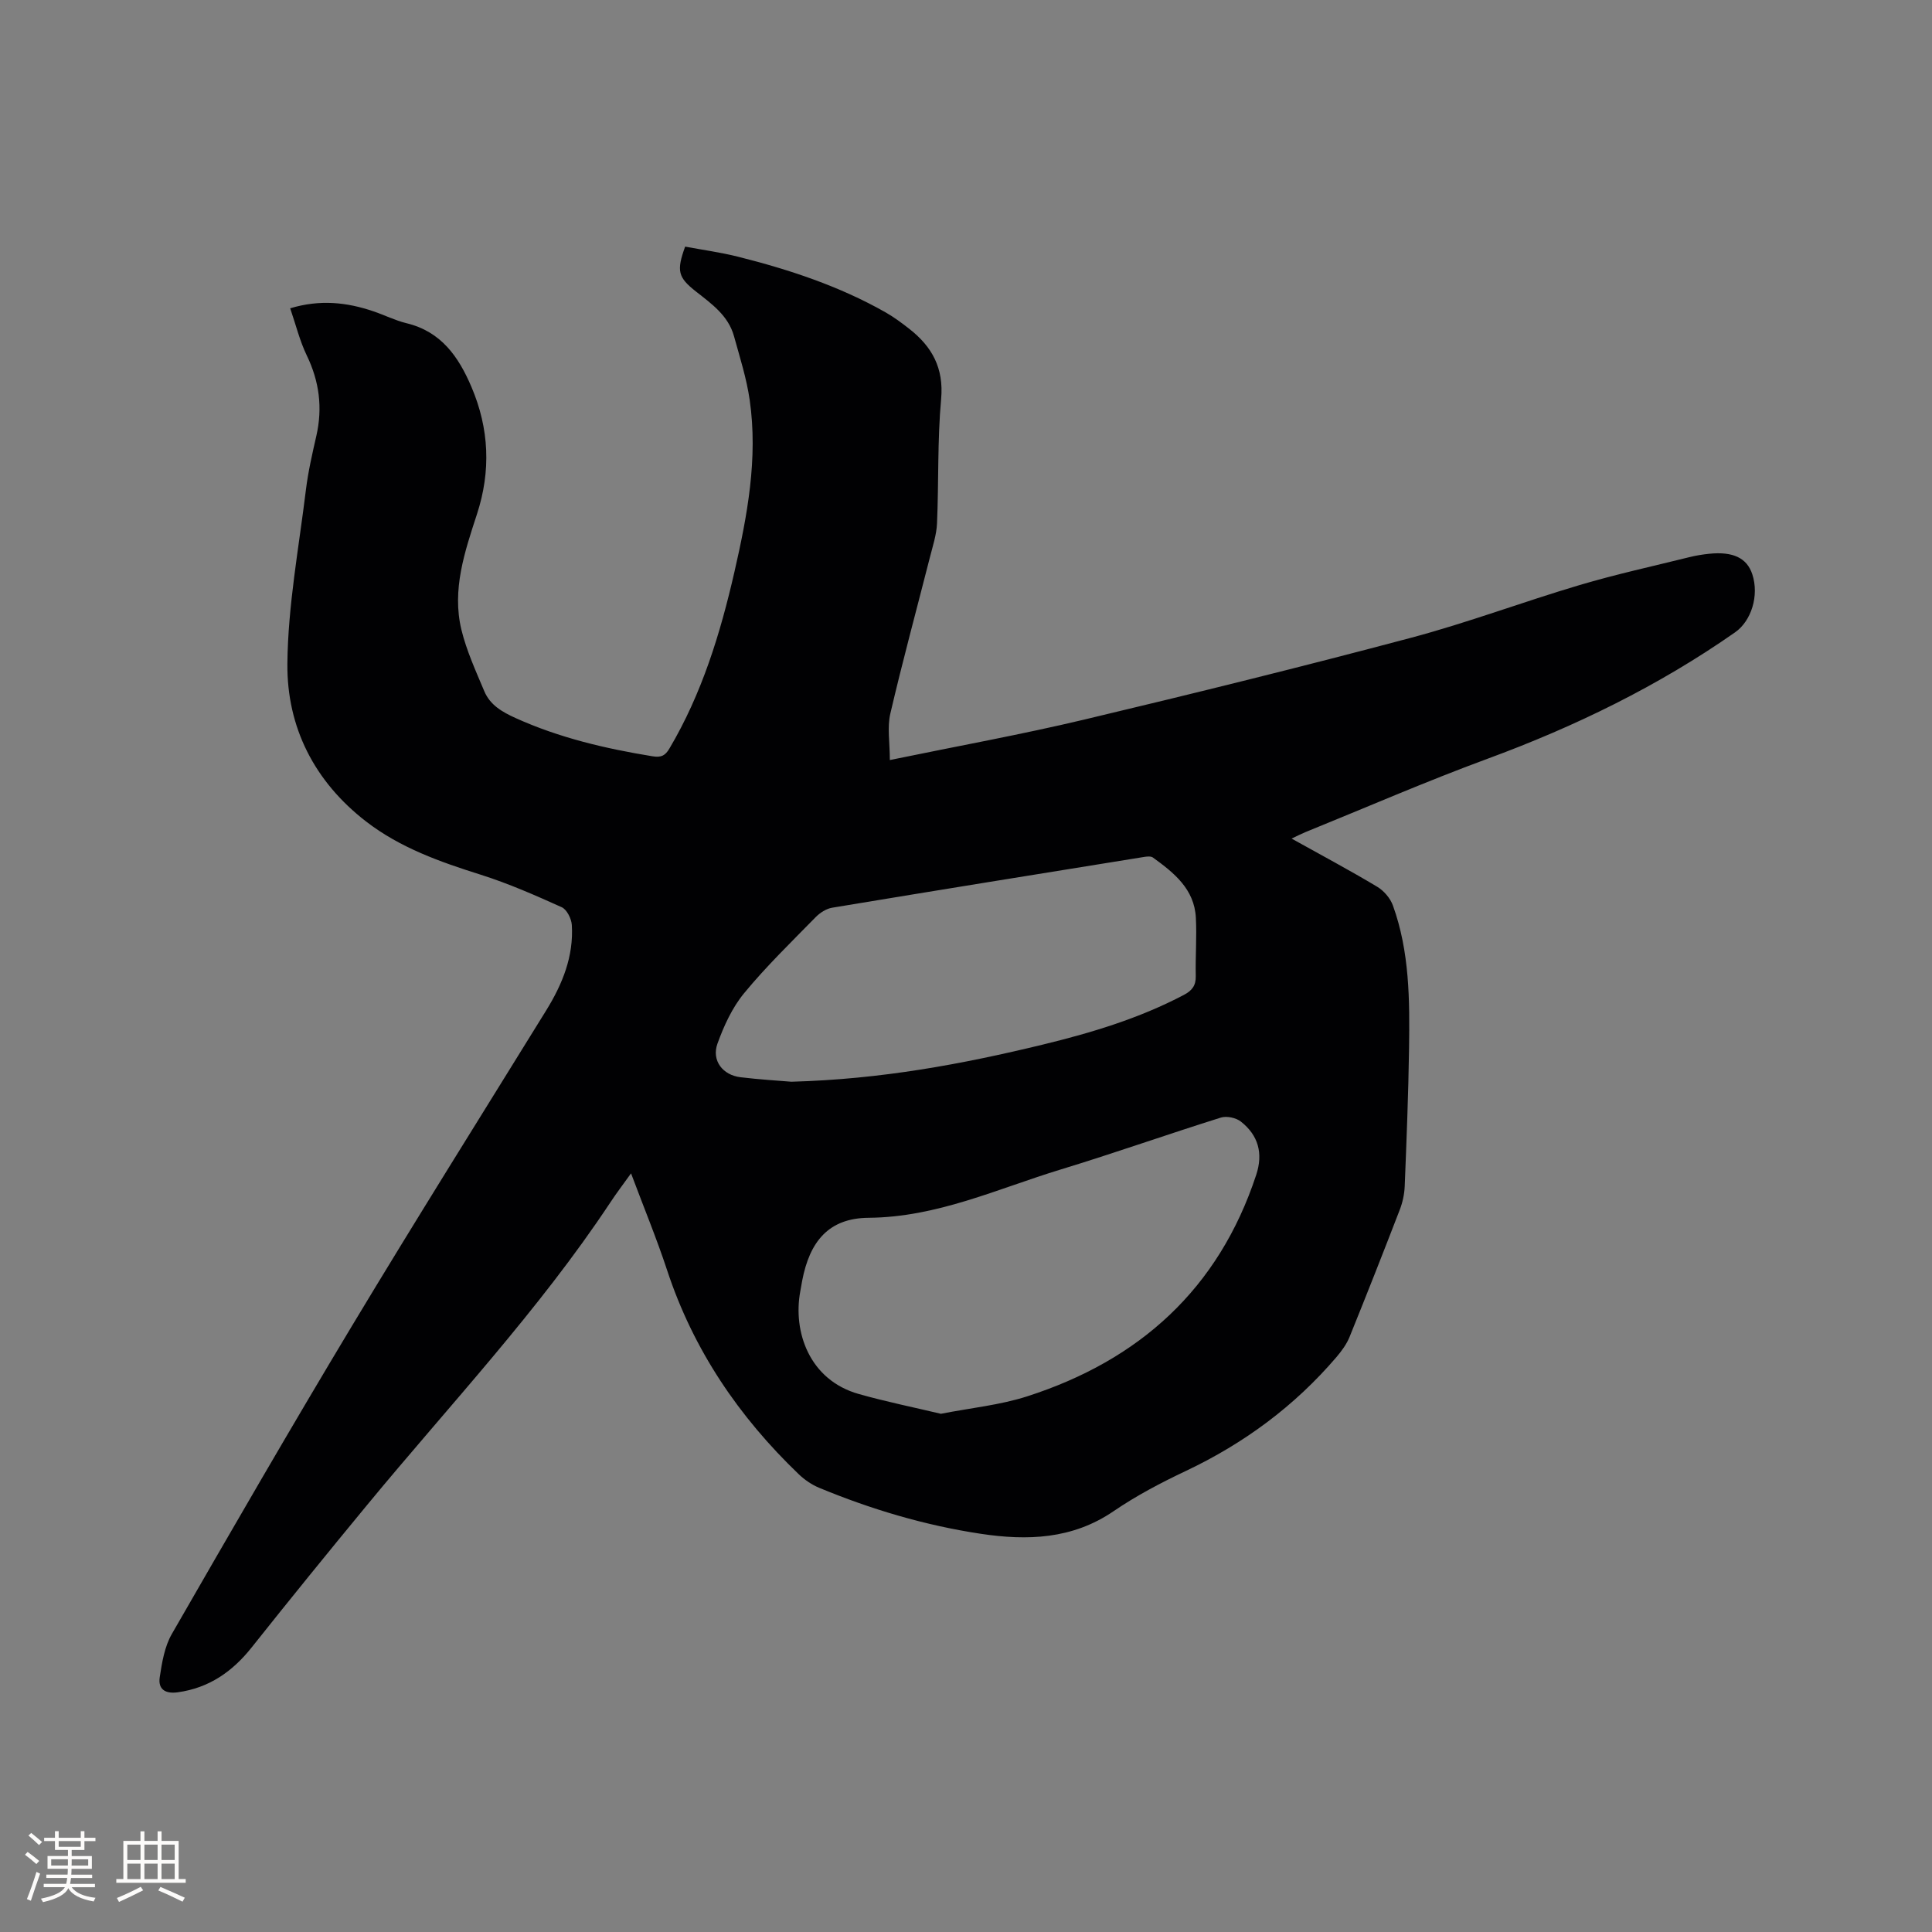 <svg enable-background="new 0 0 400 400" viewBox="0 0 400 400" xmlns="http://www.w3.org/2000/svg"><rect x="0" y="0" width="400" height="400" fill="#808080" stroke="none"/><path d="m267.41 173.62c6.3 3.51 12.1 6.6 17.72 9.97 1.39.83 2.72 2.38 3.26 3.89 3.45 9.55 3.48 19.55 3.34 29.52-.14 9.54-.52 19.08-.9 28.61-.07 1.65-.44 3.36-1.04 4.9-3.39 8.79-6.84 17.56-10.38 26.29-.61 1.51-1.65 2.92-2.72 4.18-8.66 10.13-19.11 17.85-31.16 23.56-5.16 2.44-10.28 5.13-14.98 8.34-8.54 5.83-17.87 6.12-27.46 4.68-11.56-1.74-22.72-5.06-33.52-9.54-1.51-.63-2.97-1.63-4.16-2.76-12.45-11.93-21.87-25.8-27.3-42.3-2.17-6.58-4.83-13-7.46-20.03-1.64 2.29-3.04 4.12-4.3 6.04-14.87 22.44-33.33 41.99-50.39 62.68-8.03 9.73-15.98 19.52-23.83 29.4-4 5.04-8.82 8.41-15.31 9.32-2.62.37-4.12-.64-3.75-3.11.46-3.05 1-6.34 2.5-8.95 12.31-21.39 24.65-42.76 37.37-63.91 13.16-21.88 26.74-43.51 40.16-65.23 3.35-5.43 5.69-11.17 5.29-17.66-.08-1.3-1.03-3.2-2.09-3.68-5.48-2.47-11.02-4.91-16.74-6.72-8.43-2.66-16.68-5.56-23.77-11.03-10.69-8.26-16.41-19.51-16.29-32.66.11-12 2.37-23.98 3.83-35.96.46-3.77 1.32-7.51 2.17-11.23 1.32-5.82.61-11.28-2-16.67-1.45-3.01-2.25-6.33-3.42-9.73 6.17-1.86 11.72-1.25 17.22.62 2.31.78 4.52 1.9 6.87 2.47 7.15 1.73 10.75 6.89 13.43 13.17 3.7 8.67 4.06 17.44 1.15 26.36-2.54 7.79-5.22 15.64-3.22 23.93 1.06 4.36 2.98 8.54 4.73 12.71 1.2 2.86 3.65 4.29 6.5 5.58 9.07 4.1 18.59 6.32 28.33 7.91 1.84.3 2.65-.15 3.52-1.63 6.72-11.35 10.52-23.79 13.44-36.52 2.68-11.7 4.9-23.52 3.17-35.59-.64-4.47-2.04-8.84-3.25-13.22-1.17-4.26-4.6-6.69-7.86-9.25-3.75-2.94-4.08-4.28-2.26-9.31 3.58.67 7.32 1.18 10.96 2.09 10.6 2.67 20.95 6.08 30.52 11.51 1.74.99 3.37 2.2 4.95 3.44 4.69 3.68 7.15 8.1 6.57 14.52-.78 8.53-.48 17.16-.85 25.73-.1 2.38-.9 4.75-1.49 7.1-2.74 10.77-5.66 21.49-8.18 32.31-.66 2.83-.1 5.93-.1 9.6 14.1-2.91 27.22-5.28 40.17-8.36 22.66-5.39 45.28-10.98 67.79-16.97 11.75-3.13 23.18-7.44 34.85-10.9 7.5-2.23 15.17-3.9 22.78-5.79 1.33-.33 2.7-.55 4.07-.69 4.93-.5 7.79.88 8.9 4.23 1.47 4.46-.22 9.7-3.55 12.03-15.9 11.12-33.13 19.51-51.31 26.2-12.71 4.68-25.15 10.1-37.7 15.19-.8.33-1.53.71-2.82 1.32zm-72.61 119.09c6.29-1.23 12.26-1.81 17.83-3.6 23.26-7.47 39.67-22.24 47.45-45.85 1.48-4.48.44-8.21-3.17-11.05-1-.79-2.93-1.2-4.13-.83-11.1 3.48-22.08 7.37-33.21 10.76-13.06 3.98-25.53 9.88-39.75 9.99-8.27.07-12.19 4.92-13.74 13.04-.14.73-.25 1.46-.39 2.19-1.55 8.3 1.82 18.36 12.13 21.26 5.67 1.6 11.44 2.77 16.98 4.09zm-30.95-68.75c18.64-.51 35.38-3.65 51.98-7.67 10.1-2.45 20.01-5.43 29.27-10.3 1.69-.89 2.52-1.94 2.47-3.92-.09-4.02.23-8.06.02-12.07-.31-5.94-4.53-9.3-8.88-12.45-.42-.31-1.23-.23-1.83-.13-21.53 3.47-43.07 6.94-64.58 10.51-1.22.2-2.53 1.04-3.42 1.95-5.04 5.15-10.24 10.19-14.81 15.74-2.47 2.99-4.2 6.77-5.53 10.46-1.25 3.49 1.08 6.51 4.78 6.95 3.98.48 8 .72 10.53.93z" fill="#010103"/><g fill="#fcfbfa"><path d="m5.17 384 .55-.58c.85.61 1.65 1.24 2.4 1.87l-.59.64c-.83-.73-1.62-1.38-2.36-1.93m1.22 9.53-.82-.34c.71-1.76 1.37-3.64 1.98-5.63.24.13.5.25.76.36-.6 1.67-1.24 3.54-1.92 5.61m-.5-13.5.57-.54c.56.44 1.31 1.06 2.26 1.87l-.64.64c-.68-.66-1.41-1.32-2.19-1.97m3.25.46h2.24v-1.36h.77v1.36h4.57v-1.36h.76v1.36h2.28v.69h-2.28v1.84h-2.64v1.26h4.18v2.64h-4.21c0 .45-.02.86-.05 1.21h4.32v.69h-4.38c-.04.34-.1.75-.19 1.22h5.15v.69h-4.82c.87 1.19 2.51 1.92 4.93 2.19-.17.31-.3.57-.37.76-2.77-.49-4.52-1.41-5.26-2.76-.56 1.26-2.3 2.23-5.24 2.9-.12-.24-.26-.48-.43-.72 2.73-.55 4.38-1.34 4.96-2.38h-4.38v-.69h4.65c.1-.38.17-.79.21-1.22h-4.32v-.69h4.4c.03-.34.05-.75.05-1.21h-4.2v-2.64h4.23v-1.26h-2.69v-1.84h-2.24zm1.46 4.46v1.29h3.45c.01-.4.02-.57.01-.53v-.32-.45h-3.46zm1.55-2.59h4.57v-1.19h-4.57zm6.11 2.59h-3.42v.77c-.01.19-.01.37-.02.53h3.44z"/><path d="m32.63 379.16h.82v1.98h3.54v7.89h1.46v.78h-14.37v-.78h1.46v-7.89h3.54v-1.98h.82v1.98h2.73zm-3.49 11.48.5.73c-1.61.82-3.28 1.63-5 2.41-.13-.27-.28-.55-.44-.82 1.75-.72 3.4-1.49 4.94-2.32m-2.78-5.55h2.73v-3.18h-2.73zm0 3.95h2.73v-3.2h-2.73zm3.54-3.95h2.73v-3.18h-2.73zm0 3.95h2.73v-3.2h-2.73zm7.89 4.68c-1.84-.92-3.51-1.7-5.02-2.32l.45-.73c1.89.8 3.57 1.55 5.04 2.23zm-1.62-11.81h-2.73v3.18h2.73zm-2.73 7.13h2.73v-3.2h-2.73z"/></g></svg>